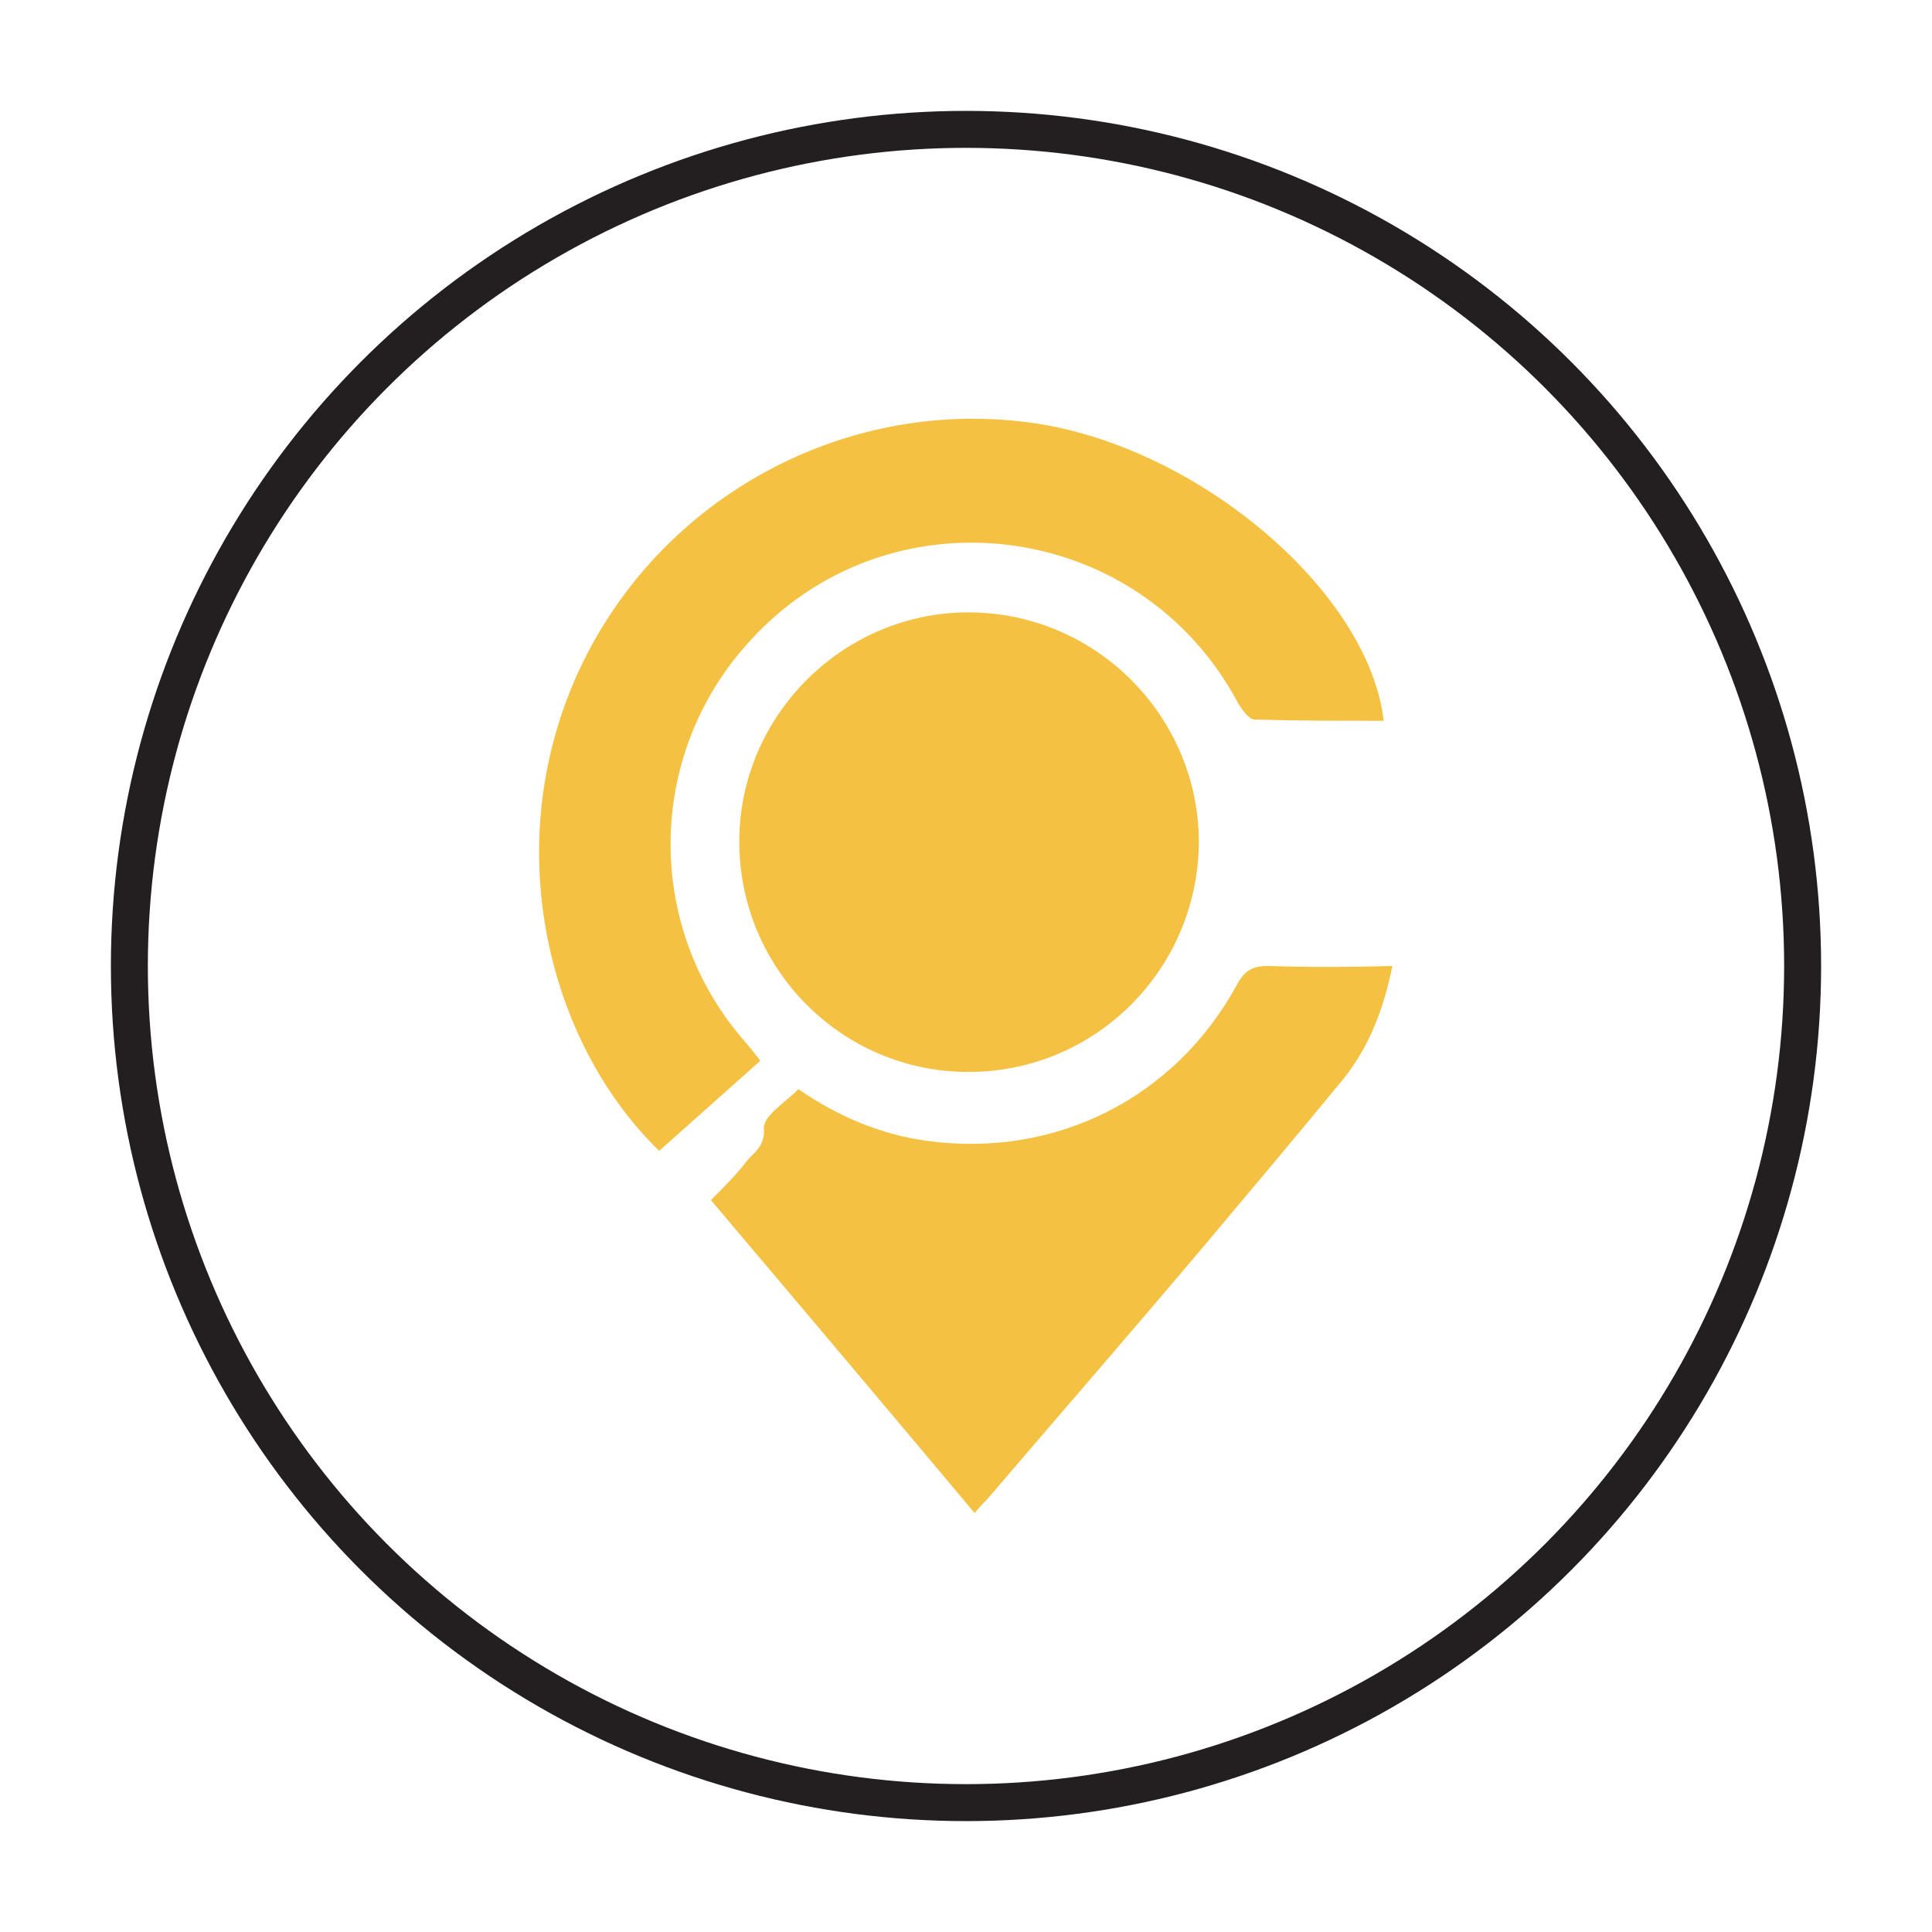 <svg xmlns="http://www.w3.org/2000/svg" xmlns:xlink="http://www.w3.org/1999/xlink" id="Layer_1" x="0px" y="0px" width="156.8px" height="156.8px" viewBox="0 0 156.8 156.8" xml:space="preserve"><g>	<circle fill="none" stroke="#231F20" stroke-width="3" stroke-miterlimit="10" cx="78.4" cy="78.4" r="67.9"></circle>	<g>		<path fill="#F4C143" d="M60.6,84.7c-8.3-9.3-8.2-23.3,0.1-32.5C72,39.5,92.5,42,100.5,57.1c0.3,0.5,0.9,1.3,1.3,1.3   c3.5,0.1,7,0.1,10.5,0.1c-1.2-10.4-14.8-22-28-24.1c-15.4-2.4-30.7,5.8-37.3,20c-6.7,14.5-2.3,30.5,6.5,39   c2.8-2.5,5.5-4.9,8.2-7.3C61.3,85.5,60.9,85.1,60.6,84.7z"></path>		<path fill="#F4C143" d="M78.6,49.7C68.4,49.7,60,58.1,60,68.3c0,10.3,8.3,18.7,18.6,18.7c10.3,0,18.6-8.3,18.7-18.6   C97.3,58.1,88.9,49.7,78.6,49.7z"></path>		<path fill="#F4C143" d="M102.9,78.4c-1.3,0-1.9,0.4-2.5,1.5c-5,9.2-14.7,14.1-25.1,12.7c-3.8-0.5-7.3-2-10.5-4.2   c-1.1,1.1-2.9,2.2-2.8,3.2c0.1,1.6-1,2-1.6,2.9c-0.8,1-1.7,1.9-2.7,2.9c7.1,8.4,14.2,16.8,21.4,25.4c0.4-0.5,0.7-0.8,1-1.1   c5.9-6.9,11.9-13.8,17.8-20.8c3.7-4.4,7.4-8.8,11.1-13.3c2.1-2.6,3.3-5.7,4-9.2C109.5,78.5,106.2,78.5,102.9,78.4z"></path>	</g></g></svg>